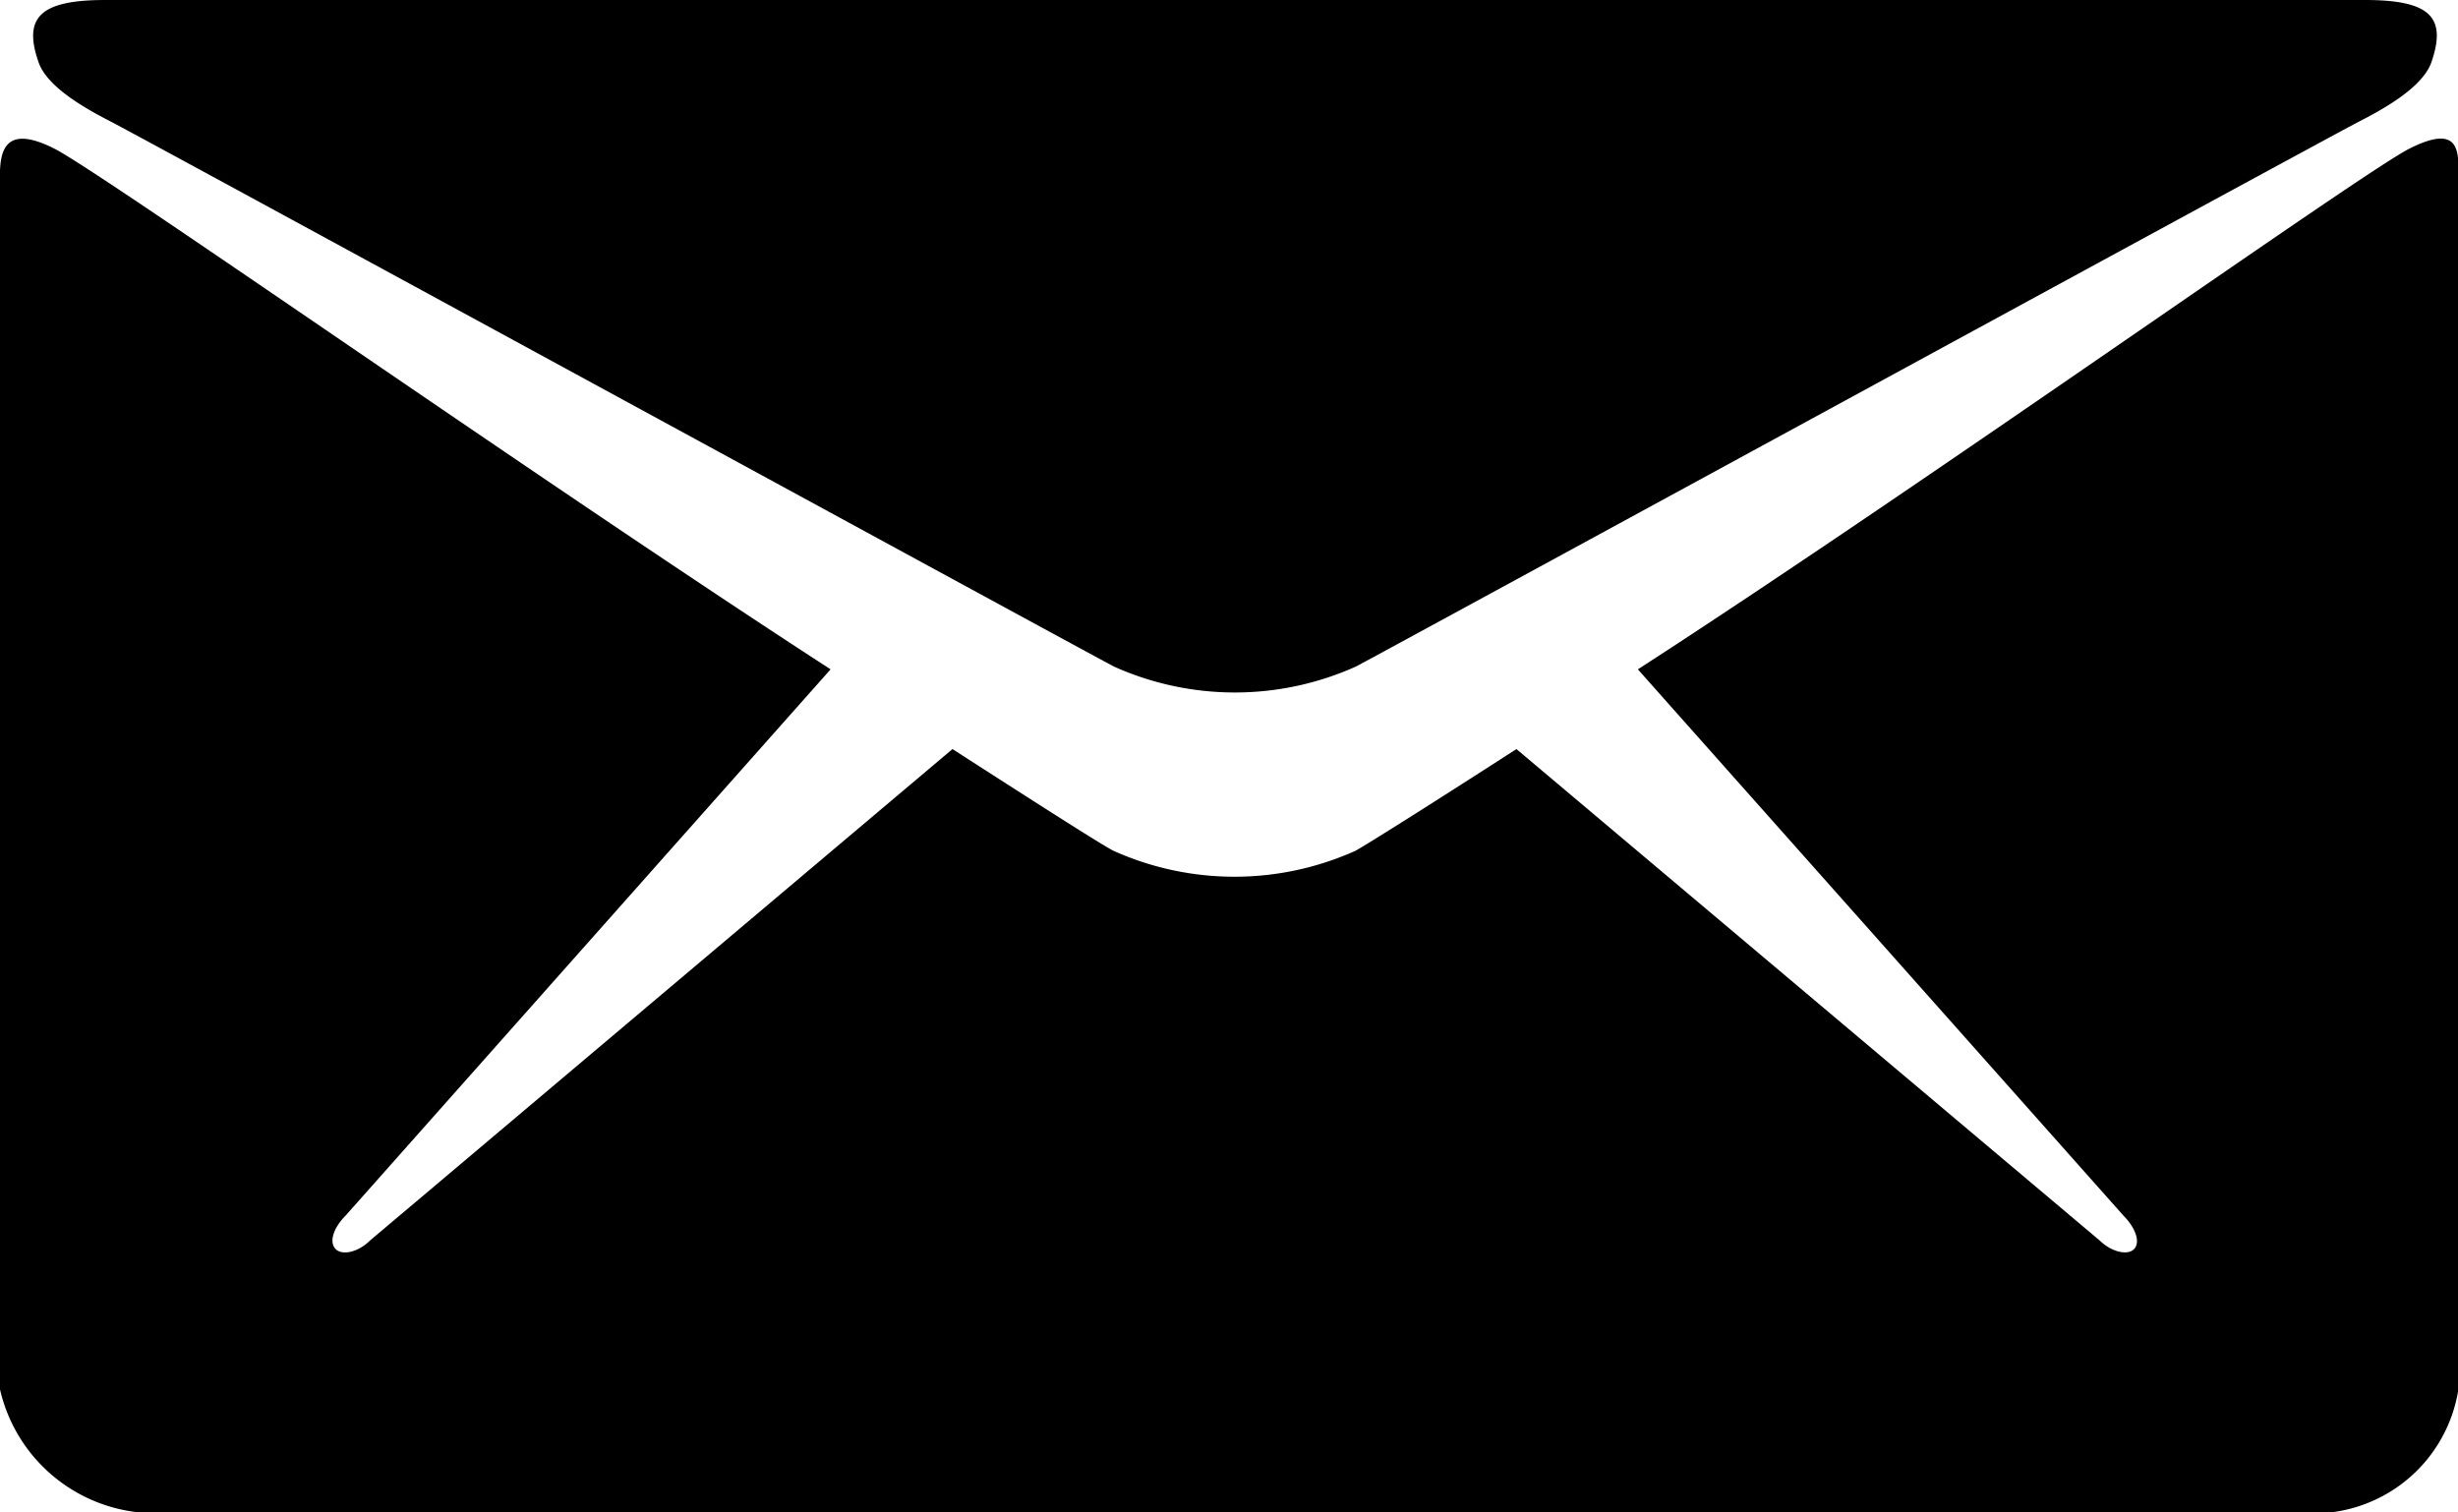 <svg id="Mail_icon" xmlns="http://www.w3.org/2000/svg" width="21.396" height="13.166" viewBox="0 0 21.396 13.166">
  <path id="Path_2328" data-name="Path 2328" d="M54.287,129.065c.566.3,8.424,4.583,8.718,4.737a2.569,2.569,0,0,0,2.109,0c.293-.154,8.152-4.439,8.718-4.737.211-.108.566-.3.643-.525.134-.391-.01-.54-.581-.54H54.226c-.571,0-.715.154-.581.54C53.722,128.766,54.077,128.957,54.287,129.065Z" transform="translate(-53.31 -128)"/>
  <path id="Path_2329" data-name="Path 2329" d="M68.969,151.555c-.422.216-4.207,2.911-6.712,4.531l4.228,4.757c.1.1.149.226.093.288s-.2.026-.3-.072L61.2,156.78c-.766.494-1.306.833-1.4.885a2.569,2.569,0,0,1-2.109,0c-.1-.051-.633-.391-1.4-.885l-5.071,4.279c-.1.1-.242.134-.3.072s-.015-.185.087-.288l4.223-4.757c-2.5-1.62-6.331-4.315-6.753-4.531-.453-.231-.478.041-.478.252V162.35a1.389,1.389,0,0,0,1.209,1.075H68.29A1.277,1.277,0,0,0,69.4,162.35V151.807C69.4,151.591,69.426,151.323,68.969,151.555Z" transform="translate(-48 -150.259)"/>
</svg>
